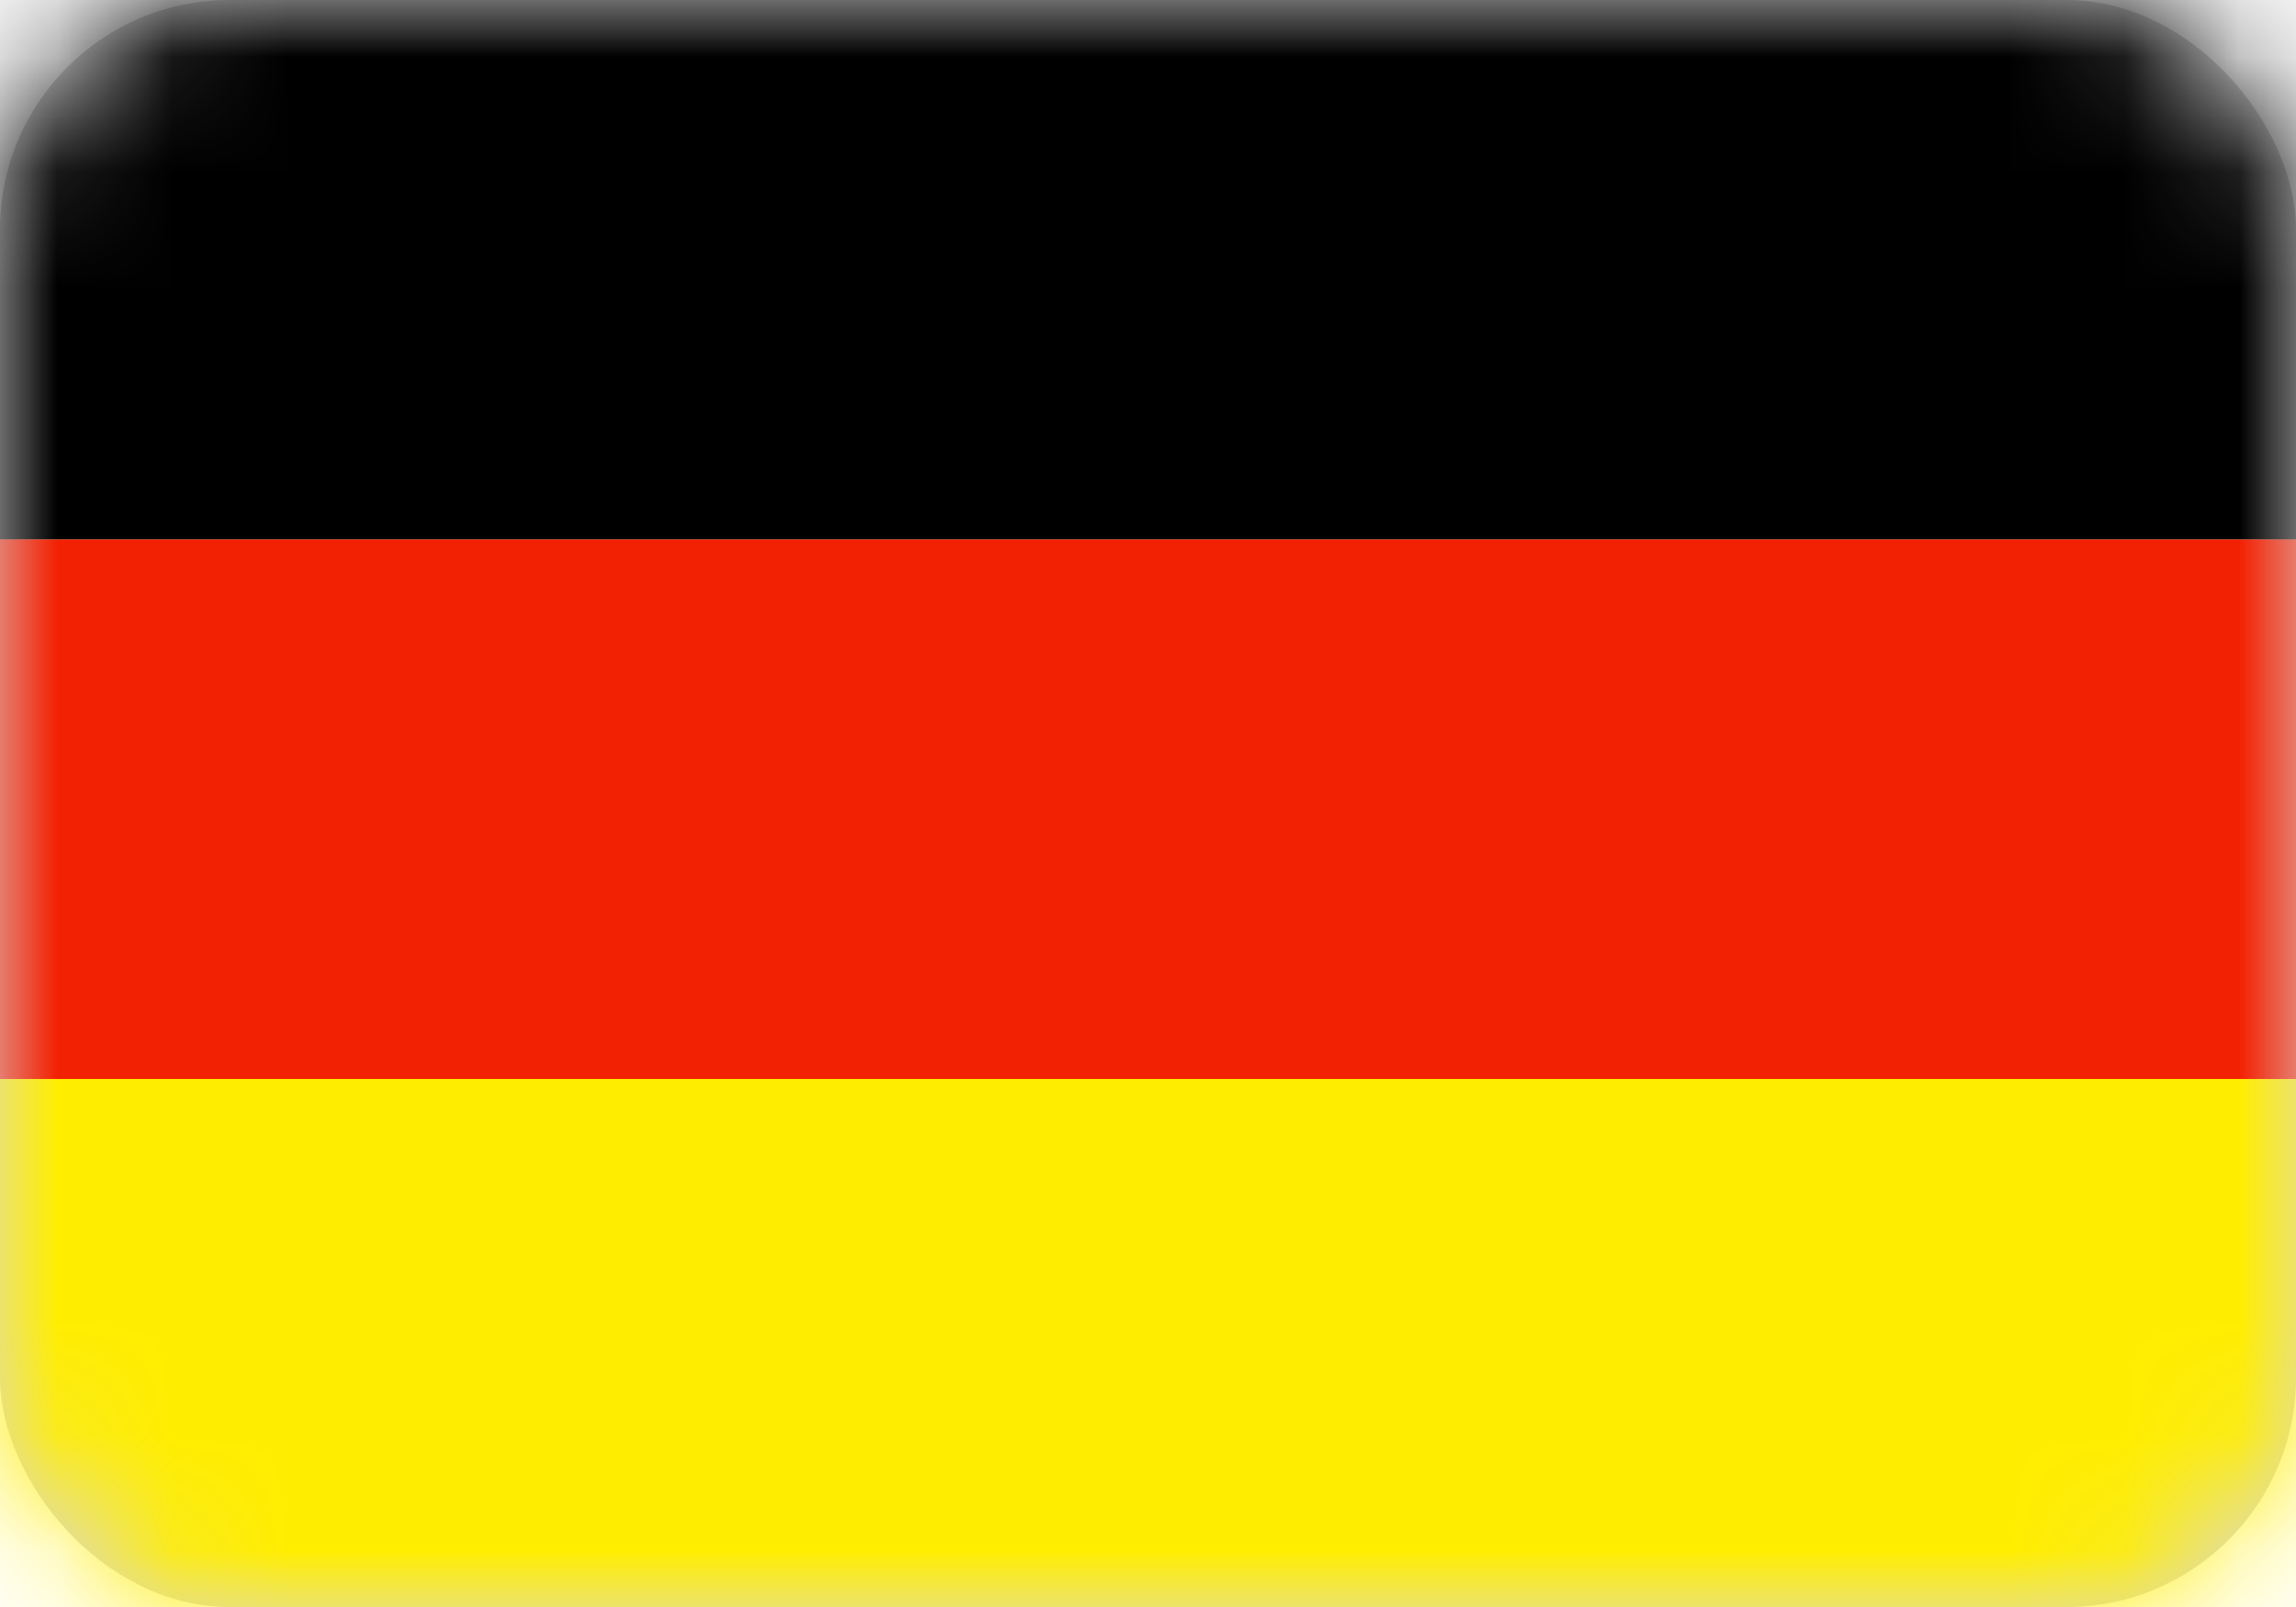 <?xml version="1.0" encoding="UTF-8" standalone="no"?>
<svg width="20px" height="14px" viewBox="0 0 20 14" version="1.1" xmlns="http://www.w3.org/2000/svg"
     xmlns:xlink="http://www.w3.org/1999/xlink">
  <defs>
    <rect id="path-1" x="0" y="0" width="20" height="14" rx="2"/>
  </defs>
  <g stroke="none" stroke-width="1" fill="none" fill-rule="evenodd">
    <mask id="mask-2" fill="white">
      <use xlink:href="#path-1"/>
    </mask>
    <use fill="#D8D8D8" xlink:href="#path-1"/>
    <polygon fill="#000000" mask="url(#mask-2)" points="0 4.7 20.055 4.7 20.055 0 0 0"/>
    <polygon fill="#F32103" mask="url(#mask-2)" points="0 9.4 20.055 9.4 20.055 4.7 0 4.7"/>
    <polygon fill="#FFED00" mask="url(#mask-2)" points="0 14.1 20.055 14.1 20.055 9.4 0 9.4"/>
  </g>
</svg>
